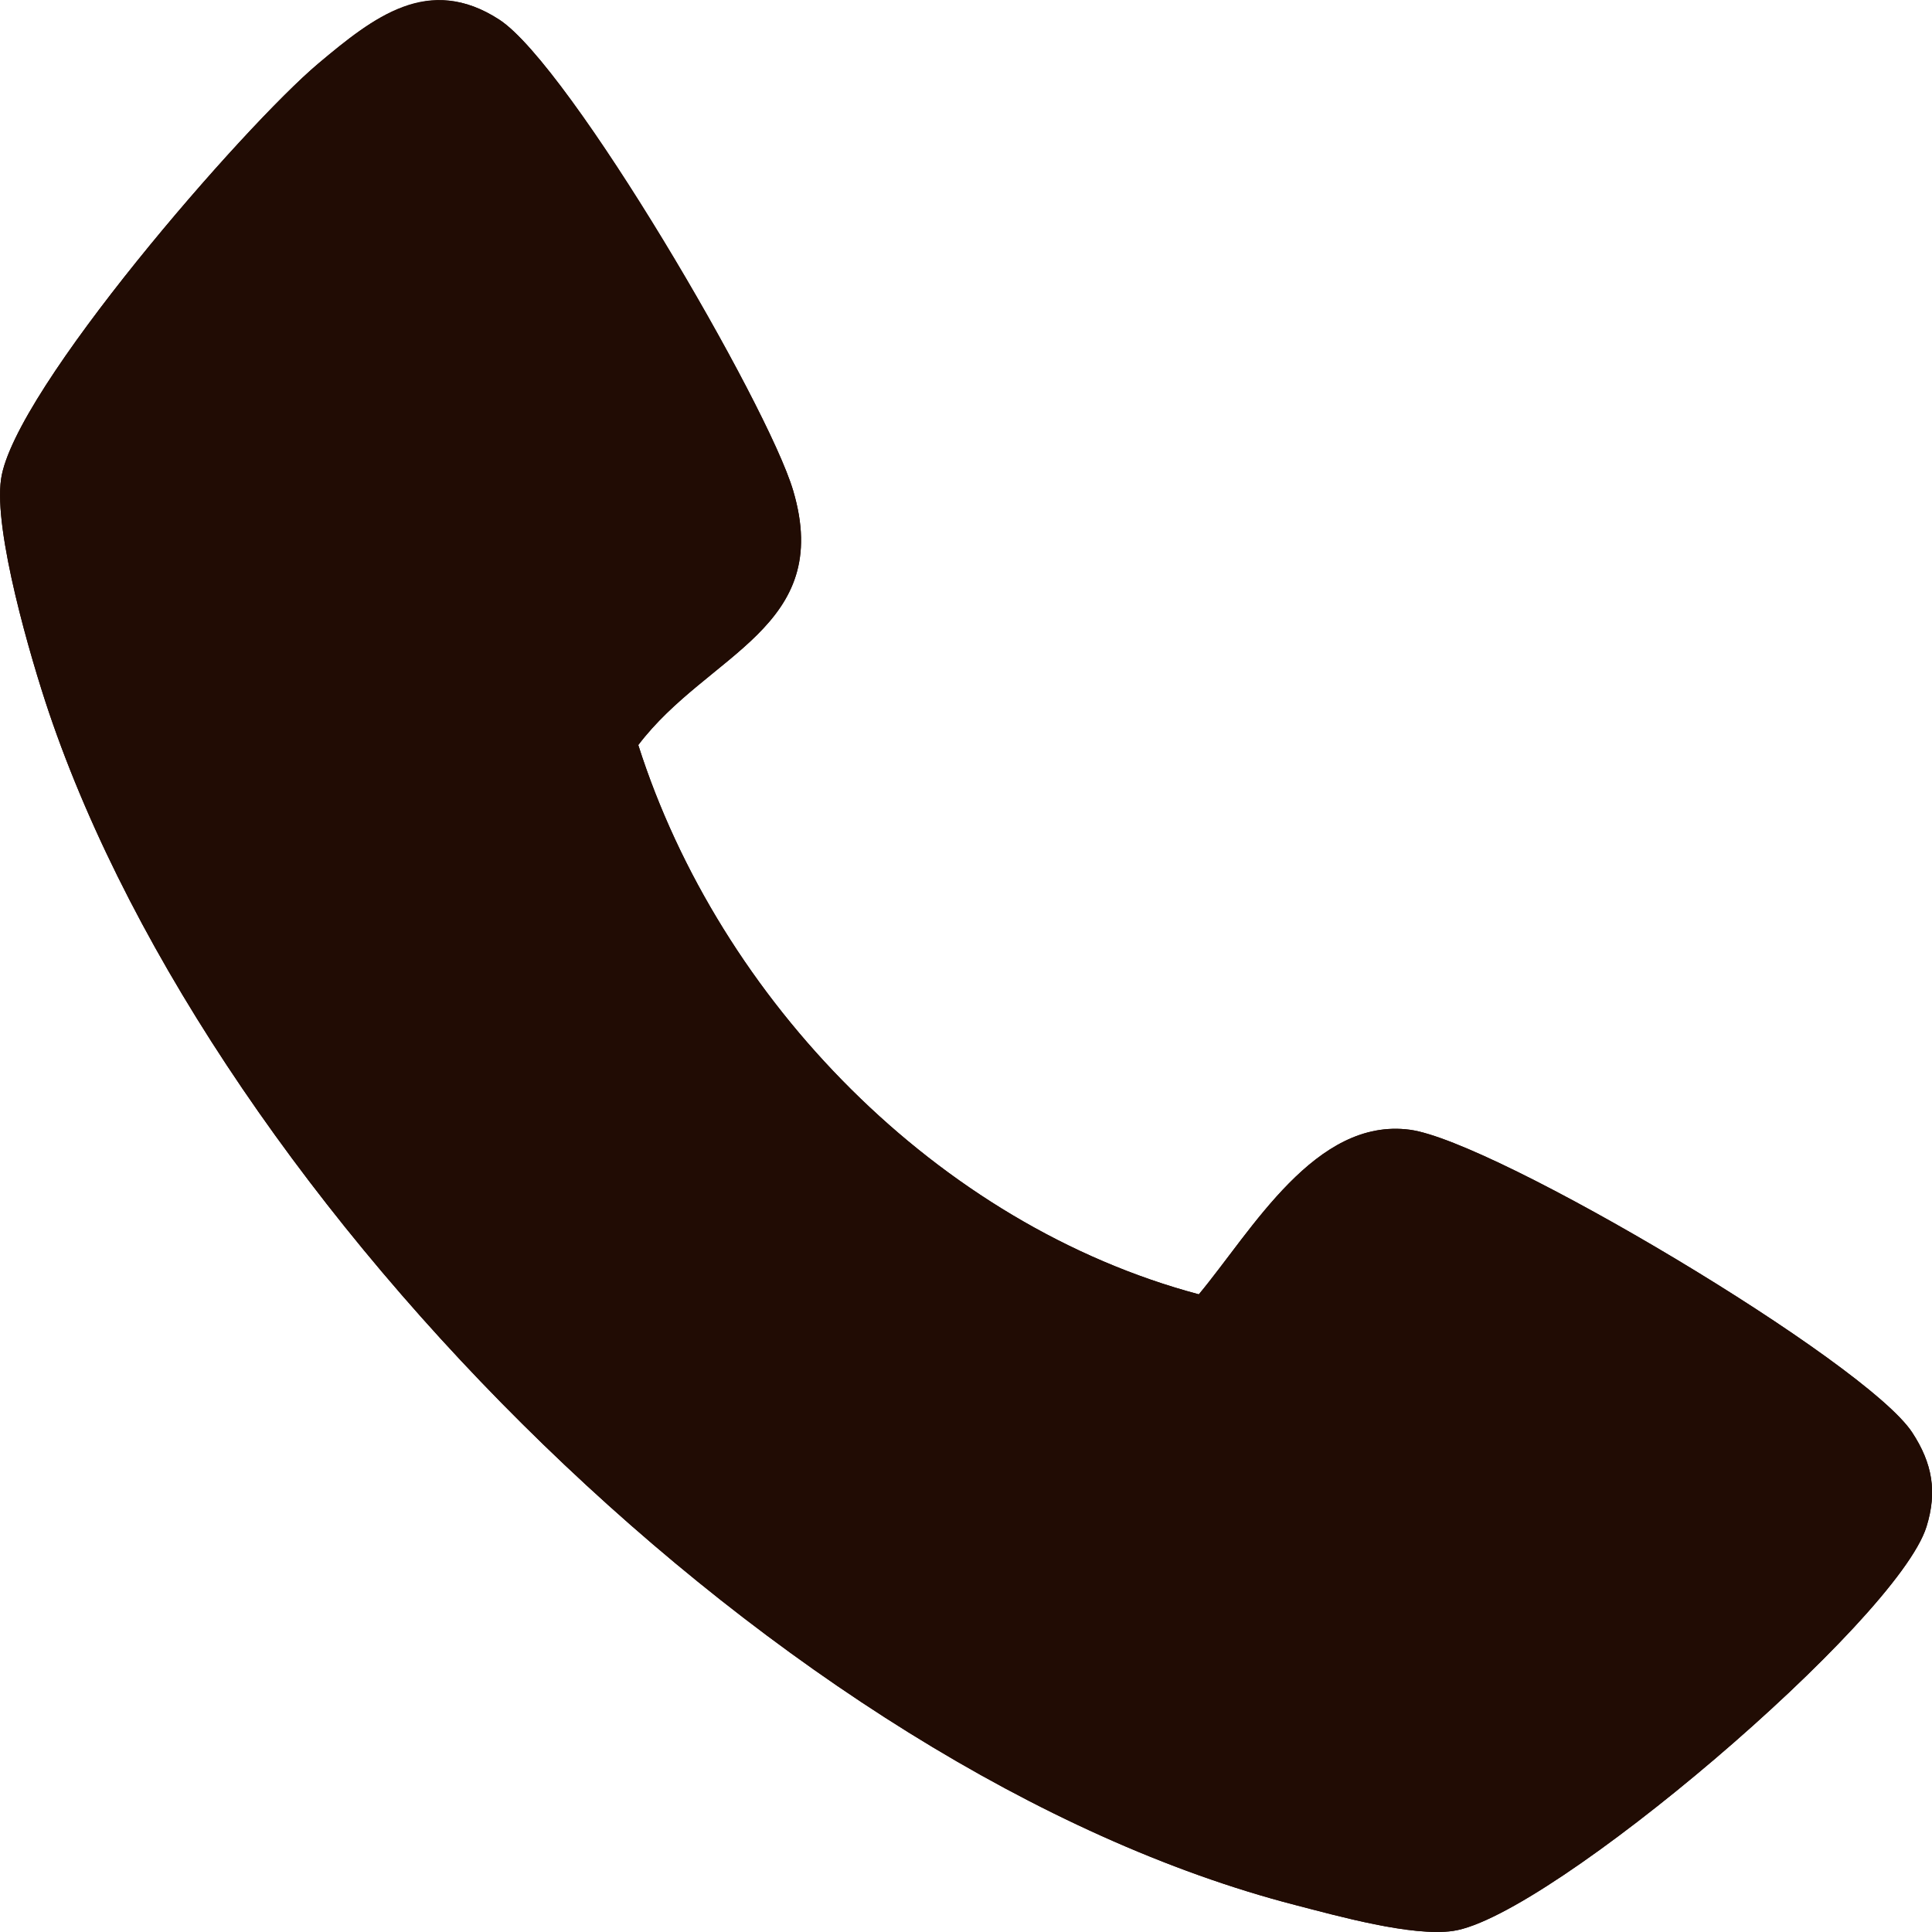 <?xml version="1.0" encoding="UTF-8"?>
<svg xmlns="http://www.w3.org/2000/svg" width="16" height="16" viewBox="0 0 16 16" fill="none">
  <g clip-path="url(#clip0_403_3205)">
    <path d="M9.928 10.719C7.768 10.143 5.96 8.286 5.286 6.17C5.862 5.408 6.905 5.201 6.569 4.064C6.357 3.345 4.714 0.541 4.136 0.163C3.558 -0.214 3.094 0.141 2.637 0.525C2.02 1.044 0.116 3.233 0.009 3.966C-0.055 4.396 0.255 5.454 0.404 5.896C1.791 9.996 6.501 14.684 10.725 15.776C11.073 15.866 11.697 16.041 12.035 15.991C12.831 15.875 15.711 13.426 15.955 12.643C16.045 12.353 16.003 12.118 15.837 11.864C15.455 11.278 12.381 9.45 11.676 9.356C10.894 9.253 10.37 10.188 9.929 10.719H9.928Z" fill="#210C04"></path>
    <path d="M9.928 10.719C10.37 10.188 10.894 9.252 11.675 9.356C12.38 9.45 15.455 11.279 15.837 11.865C16.002 12.118 16.044 12.353 15.954 12.643C15.711 13.425 12.831 15.874 12.034 15.991C11.696 16.041 11.073 15.866 10.724 15.776C6.501 14.684 1.792 9.997 0.404 5.896C0.255 5.454 -0.055 4.396 0.009 3.966C0.116 3.234 2.02 1.044 2.637 0.526C3.093 0.142 3.546 -0.22 4.136 0.164C4.725 0.548 6.357 3.346 6.569 4.064C6.905 5.202 5.863 5.409 5.286 6.17C5.96 8.286 7.768 10.144 9.928 10.719V10.719Z" fill="#210C04"></path>
  </g>
  <defs>
    <clipPath id="clip0_403_3205">
      <rect width="16" height="16" fill="white"></rect>
    </clipPath>
  </defs>
</svg>
